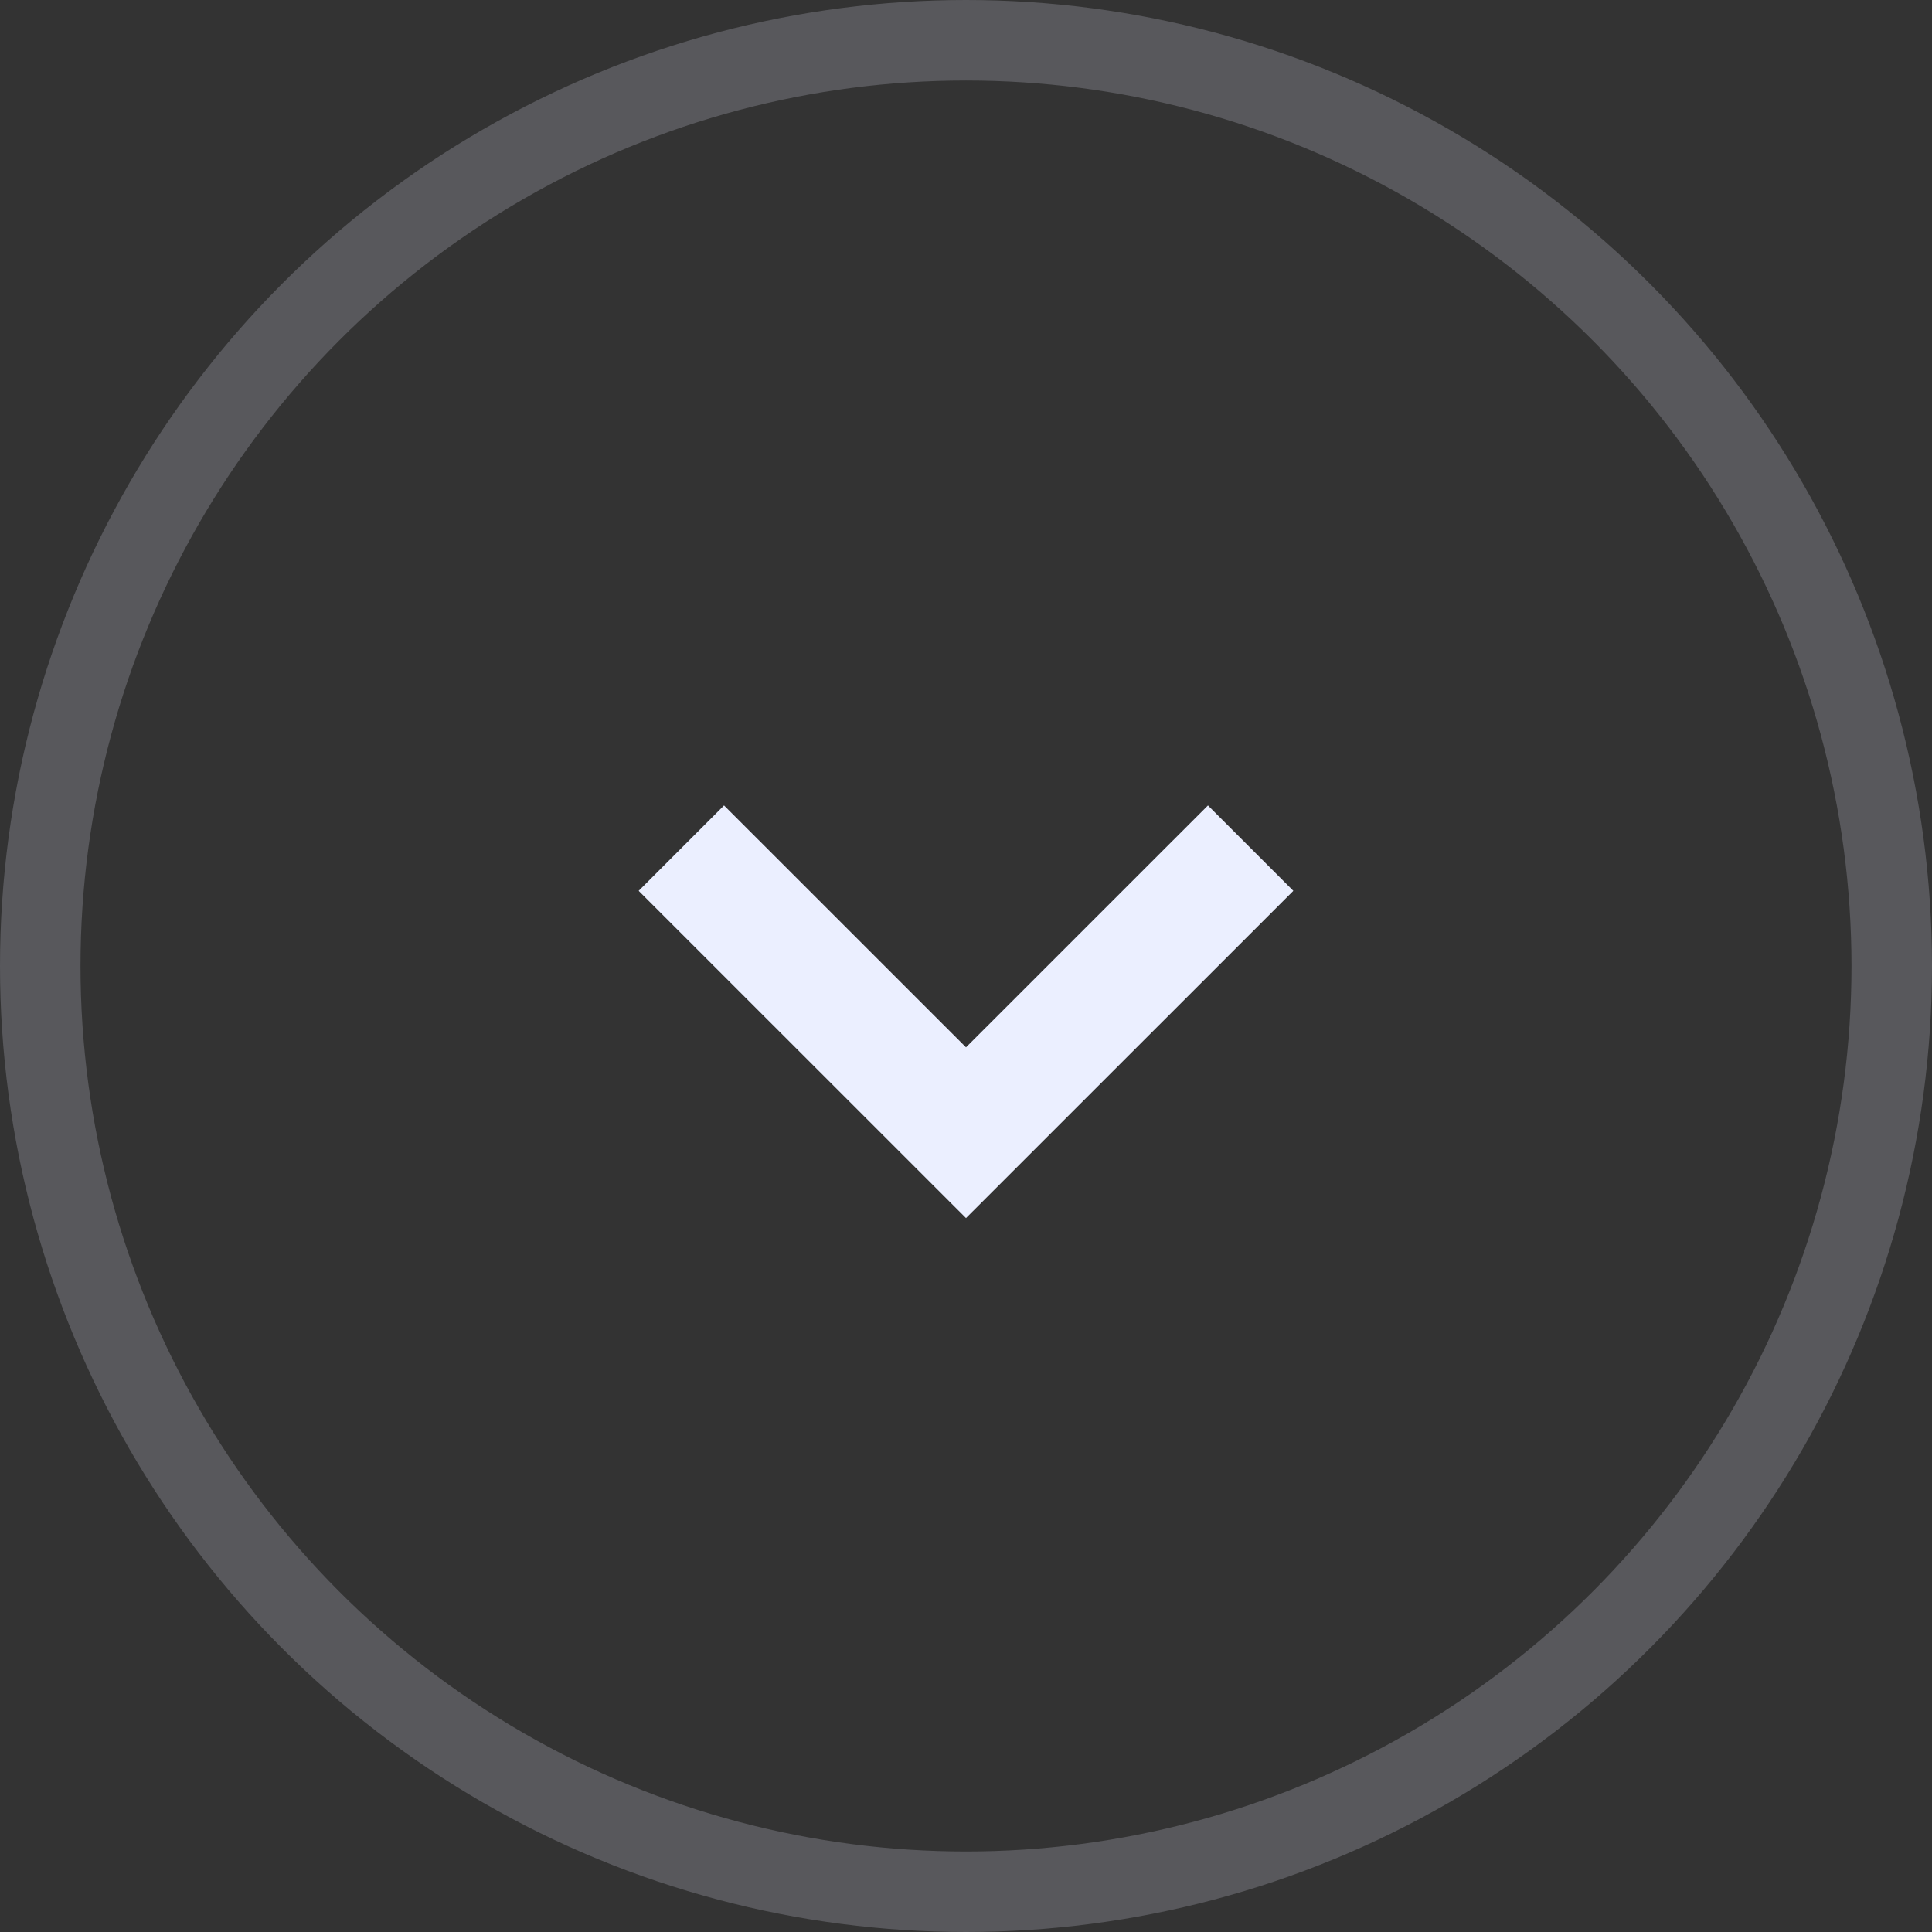 <?xml version="1.0" encoding="UTF-8"?> <svg xmlns="http://www.w3.org/2000/svg" width="24" height="24" viewBox="0 0 24 24" fill="none"><rect x="0" y="0" width="24" height="24" fill="#333333" stroke="none"/> <path d="M8.464 10.536L12 14.071L15.536 10.536" stroke="#EBEFFF" stroke-width="1.5"></path> <circle cx="12" cy="12" r="11.5" stroke="#EBEFFF" stroke-opacity="0.2"></circle> </svg> 